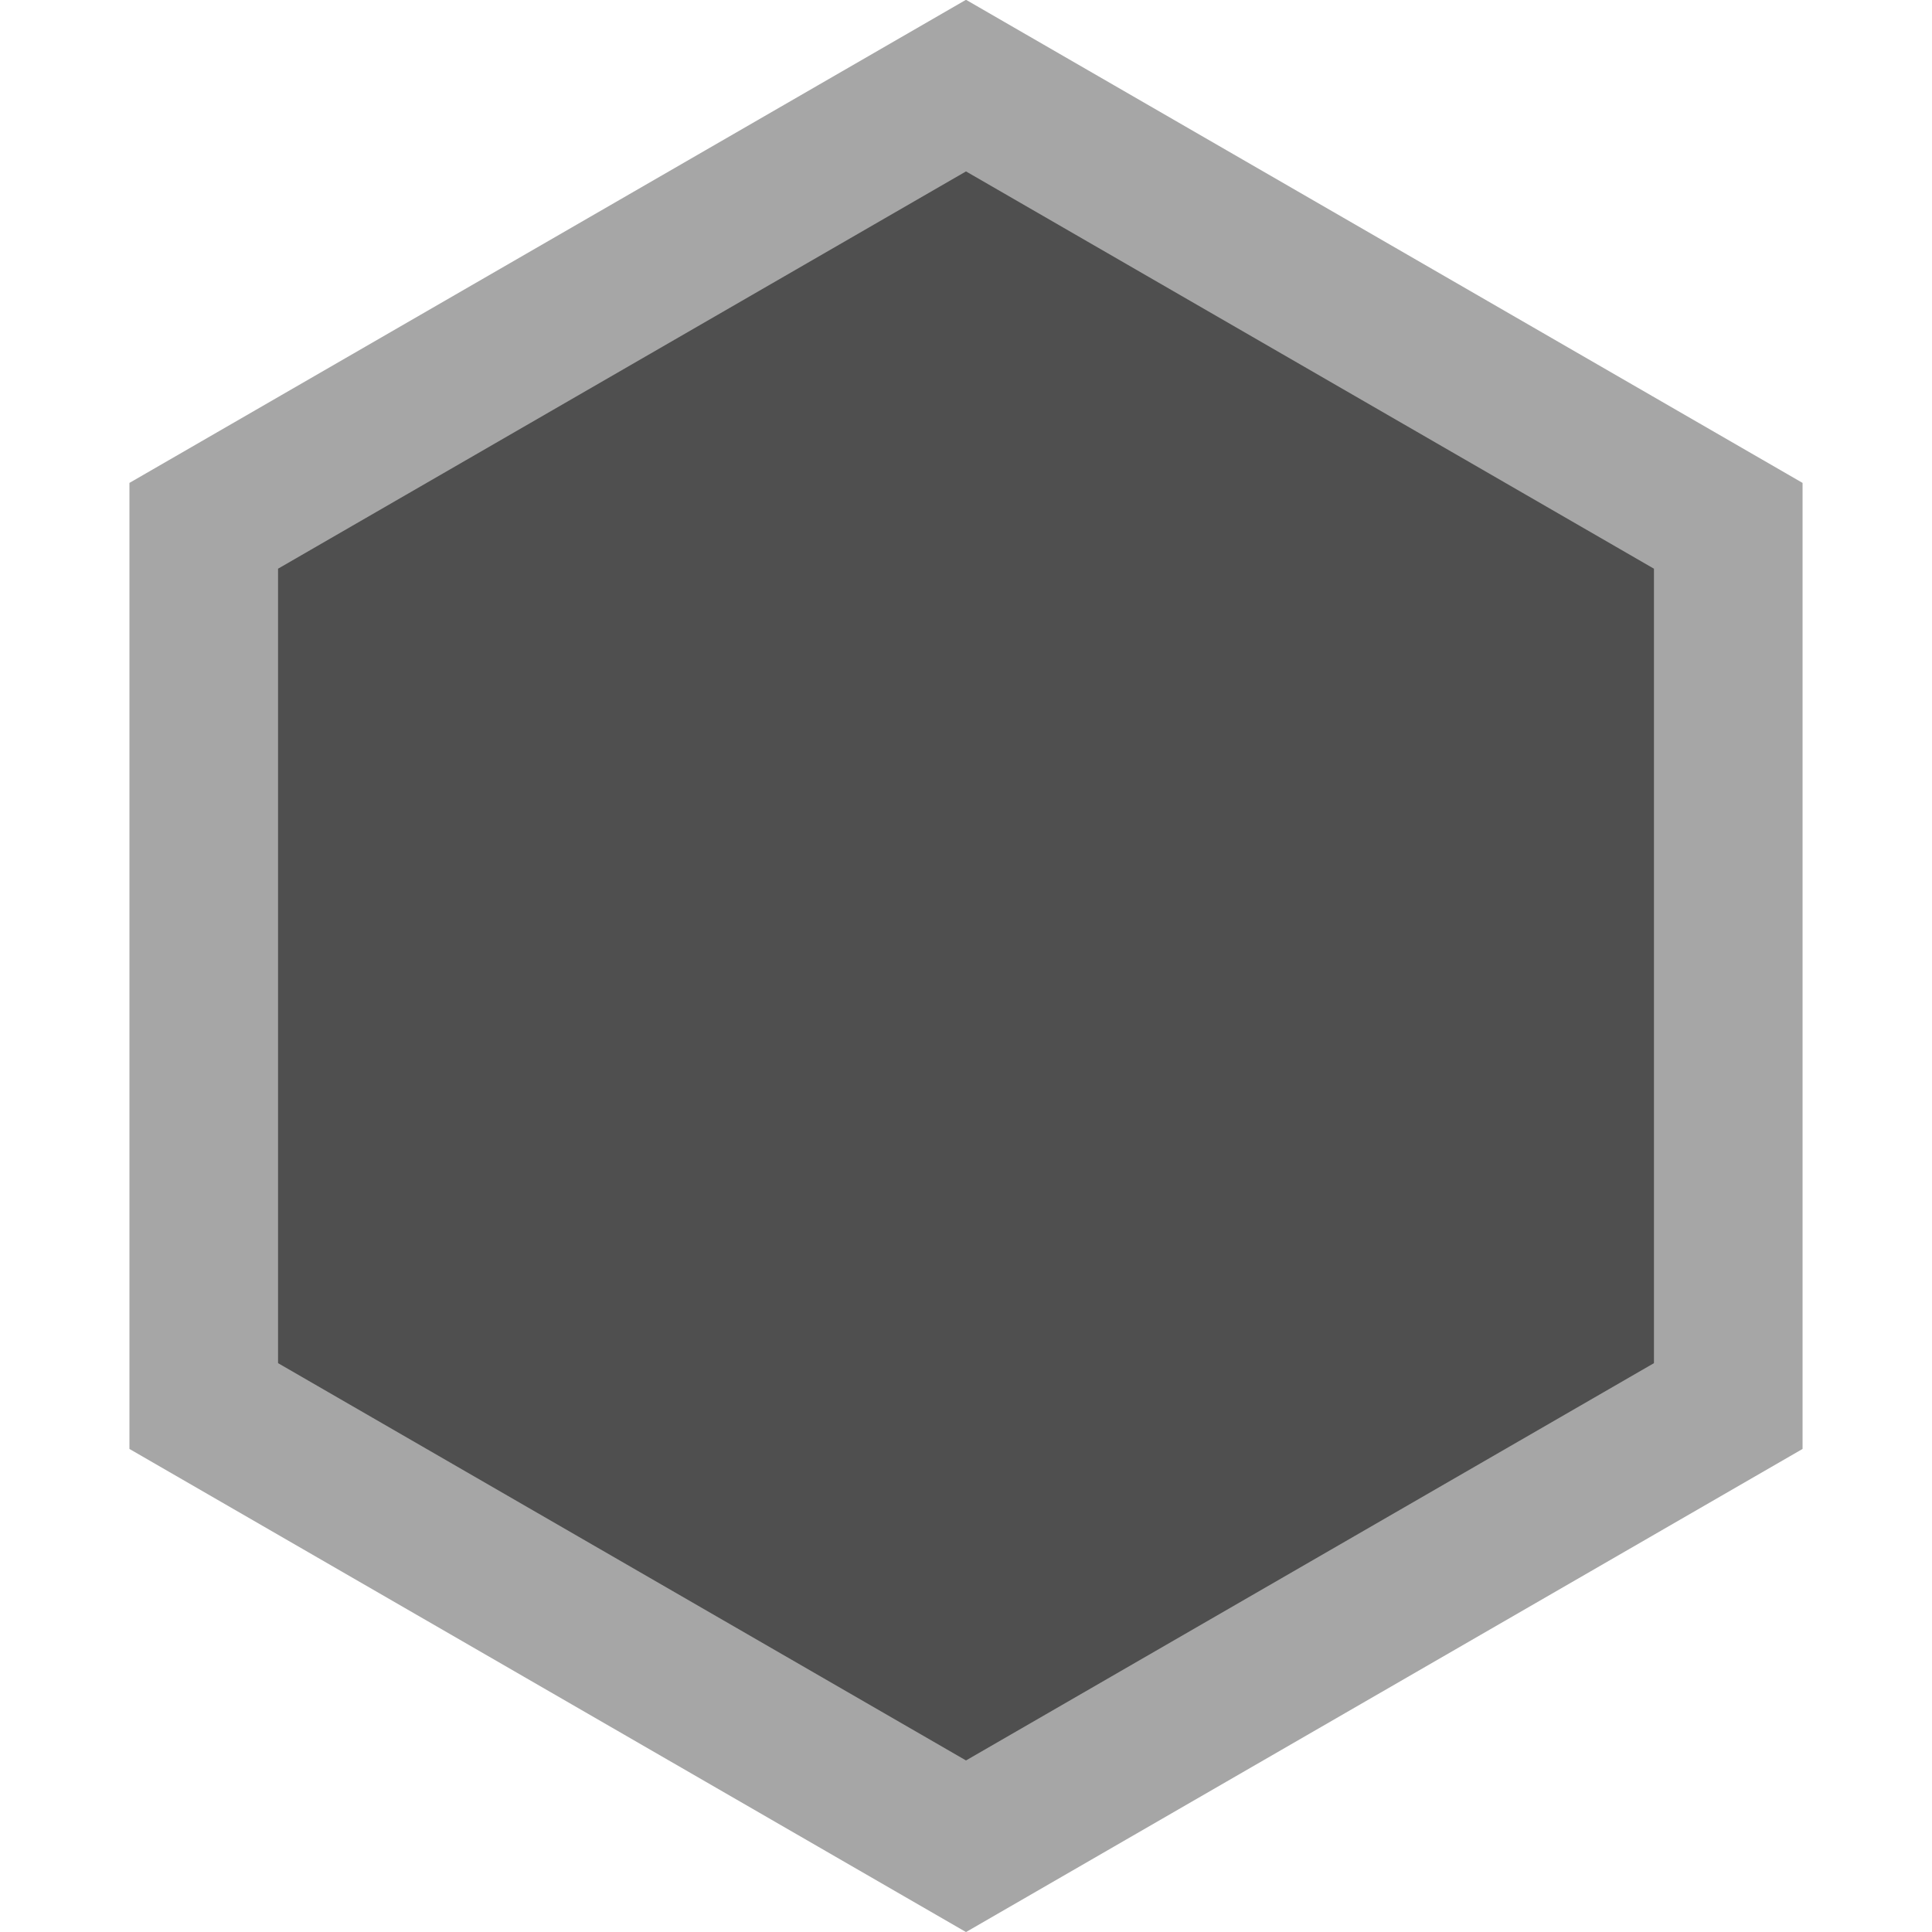 <svg width="13" height="13" viewBox="0 0 13 13" fill="none" xmlns="http://www.w3.org/2000/svg">
<path d="M11.629 3.538V9.461L6.5 12.423L1.371 9.461V3.538L6.5 0.576L11.629 3.538Z" fill="#4F4F4F" stroke="#A6A6A6"/>
</svg>
